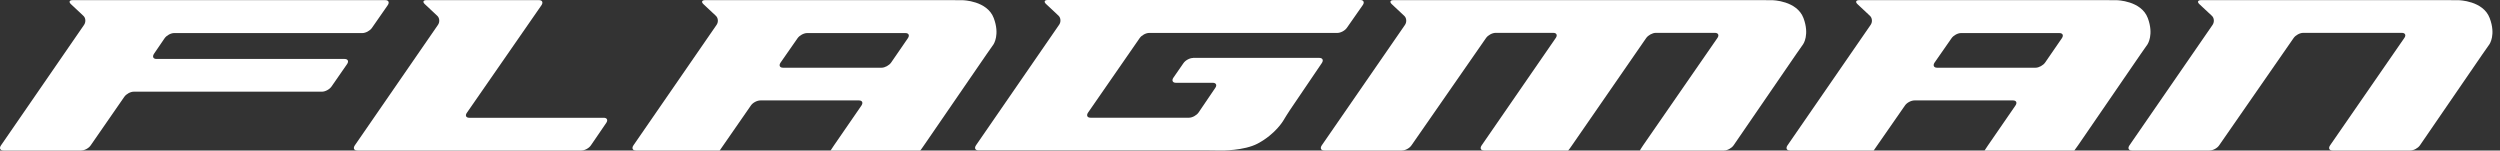 <svg width="299" height="18" viewBox="0 0 299 18" fill="none" xmlns="http://www.w3.org/2000/svg">
<rect x="0" y="0" width="299" height="18" fill="#333333" stroke="none"/>
<path d="M38.508 10.965C38.899 10.965 39.409 10.693 39.647 10.352L41.51 7.664C41.74 7.332 41.612 7.052 41.221 7.052H18.713C18.322 7.052 18.194 6.779 18.415 6.439L19.691 4.568C19.929 4.236 20.431 3.955 20.823 3.955H43.339C43.73 3.955 44.249 3.675 44.479 3.343L46.367 0.629C46.606 0.289 46.478 0.017 46.078 0.017H8.701C8.301 0.017 8.199 0.23 8.48 0.493L9.977 1.897C10.258 2.152 10.283 2.637 10.053 2.977L0.118 17.387C-0.12 17.727 0.016 18 0.407 18H9.713C10.104 18 10.615 17.727 10.845 17.387L14.868 11.577C15.106 11.237 15.608 10.965 15.999 10.965H38.508Z" fill="white"/>
<path d="M56.131 14.086C55.732 14.086 55.604 13.814 55.842 13.483L64.757 0.629C64.987 0.289 64.859 0.017 64.468 0.017H51.011C50.619 0.017 50.517 0.23 50.806 0.493L52.303 1.897C52.576 2.152 52.618 2.637 52.38 2.977L42.436 17.387C42.206 17.727 42.334 18 42.734 18H69.538C69.929 18 70.439 17.727 70.669 17.387L72.506 14.699C72.736 14.367 72.608 14.086 72.217 14.086H56.131Z" fill="white"/>
<path d="M142.687 6.933C142.296 6.933 141.786 7.205 141.547 7.545L140.34 9.289C140.11 9.621 140.246 9.902 140.637 9.902H145.052C145.443 9.902 145.58 10.182 145.35 10.505L143.342 13.466C143.104 13.797 142.602 14.078 142.202 14.078H130.43C130.038 14.078 129.902 13.806 130.132 13.466L136.308 4.551C136.537 4.219 137.048 3.938 137.447 3.938H159.947C160.338 3.938 160.857 3.666 161.087 3.326L162.984 0.612C163.222 0.281 163.086 0 162.695 0H125.317C124.917 0 124.824 0.213 125.096 0.468L126.602 1.88C126.874 2.135 126.908 2.62 126.678 2.952L116.734 17.37C116.504 17.702 116.624 17.983 117.023 17.983H144.601C145.001 17.983 145.639 17.991 146.03 18C146.03 18 148.786 18.042 150.428 17.166C152.555 16.035 153.482 14.427 153.482 14.427C153.686 14.078 154.043 13.517 154.273 13.168L158.093 7.537C158.322 7.196 158.178 6.924 157.795 6.924H142.687V6.933Z" fill="white"/>
<path d="M297.765 2.16C296.983 0.076 294.065 0.025 294.065 0.025C293.674 0.025 293.019 0.017 292.627 0.017H263.254C262.863 0.017 262.761 0.23 263.042 0.493L264.547 1.897C264.82 2.152 264.854 2.637 264.624 2.977L254.68 17.387C254.45 17.727 254.578 18 254.969 18H264.267C264.658 18 265.177 17.727 265.407 17.387L274.321 4.542C274.551 4.211 275.061 3.93 275.461 3.93H287.268C287.66 3.93 287.796 4.211 287.557 4.542L278.677 17.387C278.447 17.727 278.575 18 278.974 18H288.28C288.672 18 289.182 17.727 289.42 17.387L296.889 6.507C297.119 6.176 297.501 5.623 297.74 5.291C297.74 5.282 298.531 4.168 297.765 2.16Z" fill="white"/>
<path d="M256.876 2.16C256.094 0.076 253.176 0.025 253.176 0.025C252.785 0.025 252.138 0.017 251.747 0.017H222.374C221.974 0.017 221.872 0.23 222.153 0.493L223.65 1.897C223.922 2.152 223.965 2.637 223.727 2.977L213.783 17.387C213.553 17.727 213.681 18 214.08 18H223.378C223.769 18 224.093 18 224.093 18C224.093 18 224.28 17.727 224.518 17.387L227.835 12.615C228.065 12.275 228.575 12.011 228.975 12.011H240.757C241.148 12.011 241.284 12.275 241.046 12.623L237.762 17.387C237.533 17.727 237.346 18 237.354 18C237.363 18 237.694 18 238.094 18H247.366C247.757 18 248.081 18 248.089 18C248.098 18 248.293 17.727 248.532 17.387L256 6.507C256.23 6.176 256.613 5.623 256.851 5.291C256.842 5.282 257.625 4.168 256.876 2.16ZM231.672 8.098C231.28 8.098 231.153 7.817 231.374 7.486L233.407 4.568C233.637 4.236 234.147 3.955 234.538 3.955H246.303C246.703 3.955 246.83 4.228 246.601 4.568L244.593 7.486C244.363 7.817 243.844 8.098 243.462 8.098H231.672Z" fill="white"/>
<path d="M118.851 2.16C118.068 0.076 115.142 0.025 115.142 0.025C114.75 0.025 114.112 0.017 113.713 0.017H84.34C83.949 0.017 83.847 0.23 84.127 0.493L85.624 1.897C85.897 2.152 85.939 2.637 85.701 2.977L75.757 17.387C75.527 17.727 75.663 18 76.055 18H85.361C85.752 18 86.075 18 86.075 18C86.075 18 86.271 17.727 86.501 17.387L89.809 12.615C90.039 12.275 90.55 12.011 90.949 12.011H102.731C103.122 12.011 103.258 12.275 103.029 12.623L99.745 17.387C99.515 17.727 99.328 18 99.337 18C99.345 18 99.677 18 100.068 18H109.332C109.723 18 110.055 18 110.063 18C110.072 18 110.276 17.727 110.506 17.387L117.983 6.507C118.213 6.176 118.595 5.623 118.834 5.291C118.825 5.282 119.608 4.168 118.851 2.16ZM93.646 8.098C93.255 8.098 93.127 7.817 93.357 7.486L95.39 4.568C95.62 4.236 96.138 3.955 96.53 3.955H108.286C108.685 3.955 108.813 4.228 108.583 4.568L106.576 7.486C106.346 7.817 105.827 8.098 105.444 8.098H93.646Z" fill="white"/>
<path d="M215.696 2.16C214.905 0.076 211.996 0.025 211.996 0.025C211.605 0.025 211.043 0.017 210.771 0.017C210.473 0.017 209.92 0.017 209.529 0.017H166.665C166.274 0.017 166.172 0.23 166.452 0.493L167.95 1.897C168.23 2.152 168.264 2.637 168.035 2.977L158.082 17.387C157.852 17.727 157.988 18 158.38 18H167.669C168.069 18 168.579 17.727 168.809 17.387L177.732 4.542C177.962 4.211 178.472 3.93 178.872 3.93H185.779C186.17 3.93 186.298 4.211 186.068 4.542L177.205 17.387C176.966 17.727 177.103 18 177.494 18H186.791C187.191 18 187.523 18 187.548 18C187.574 18 187.778 17.727 188.008 17.387L196.889 4.542C197.127 4.211 197.637 3.93 198.028 3.93H205.106C205.506 3.93 205.633 4.211 205.403 4.542L196.514 17.387C196.285 17.727 196.114 18 196.131 18C196.157 18 196.497 18 196.897 18H206.195C206.586 18 207.096 17.727 207.334 17.387L214.803 6.507C215.041 6.176 215.424 5.623 215.654 5.291C215.662 5.282 216.445 4.168 215.696 2.16Z" fill="white"/>
</svg>
